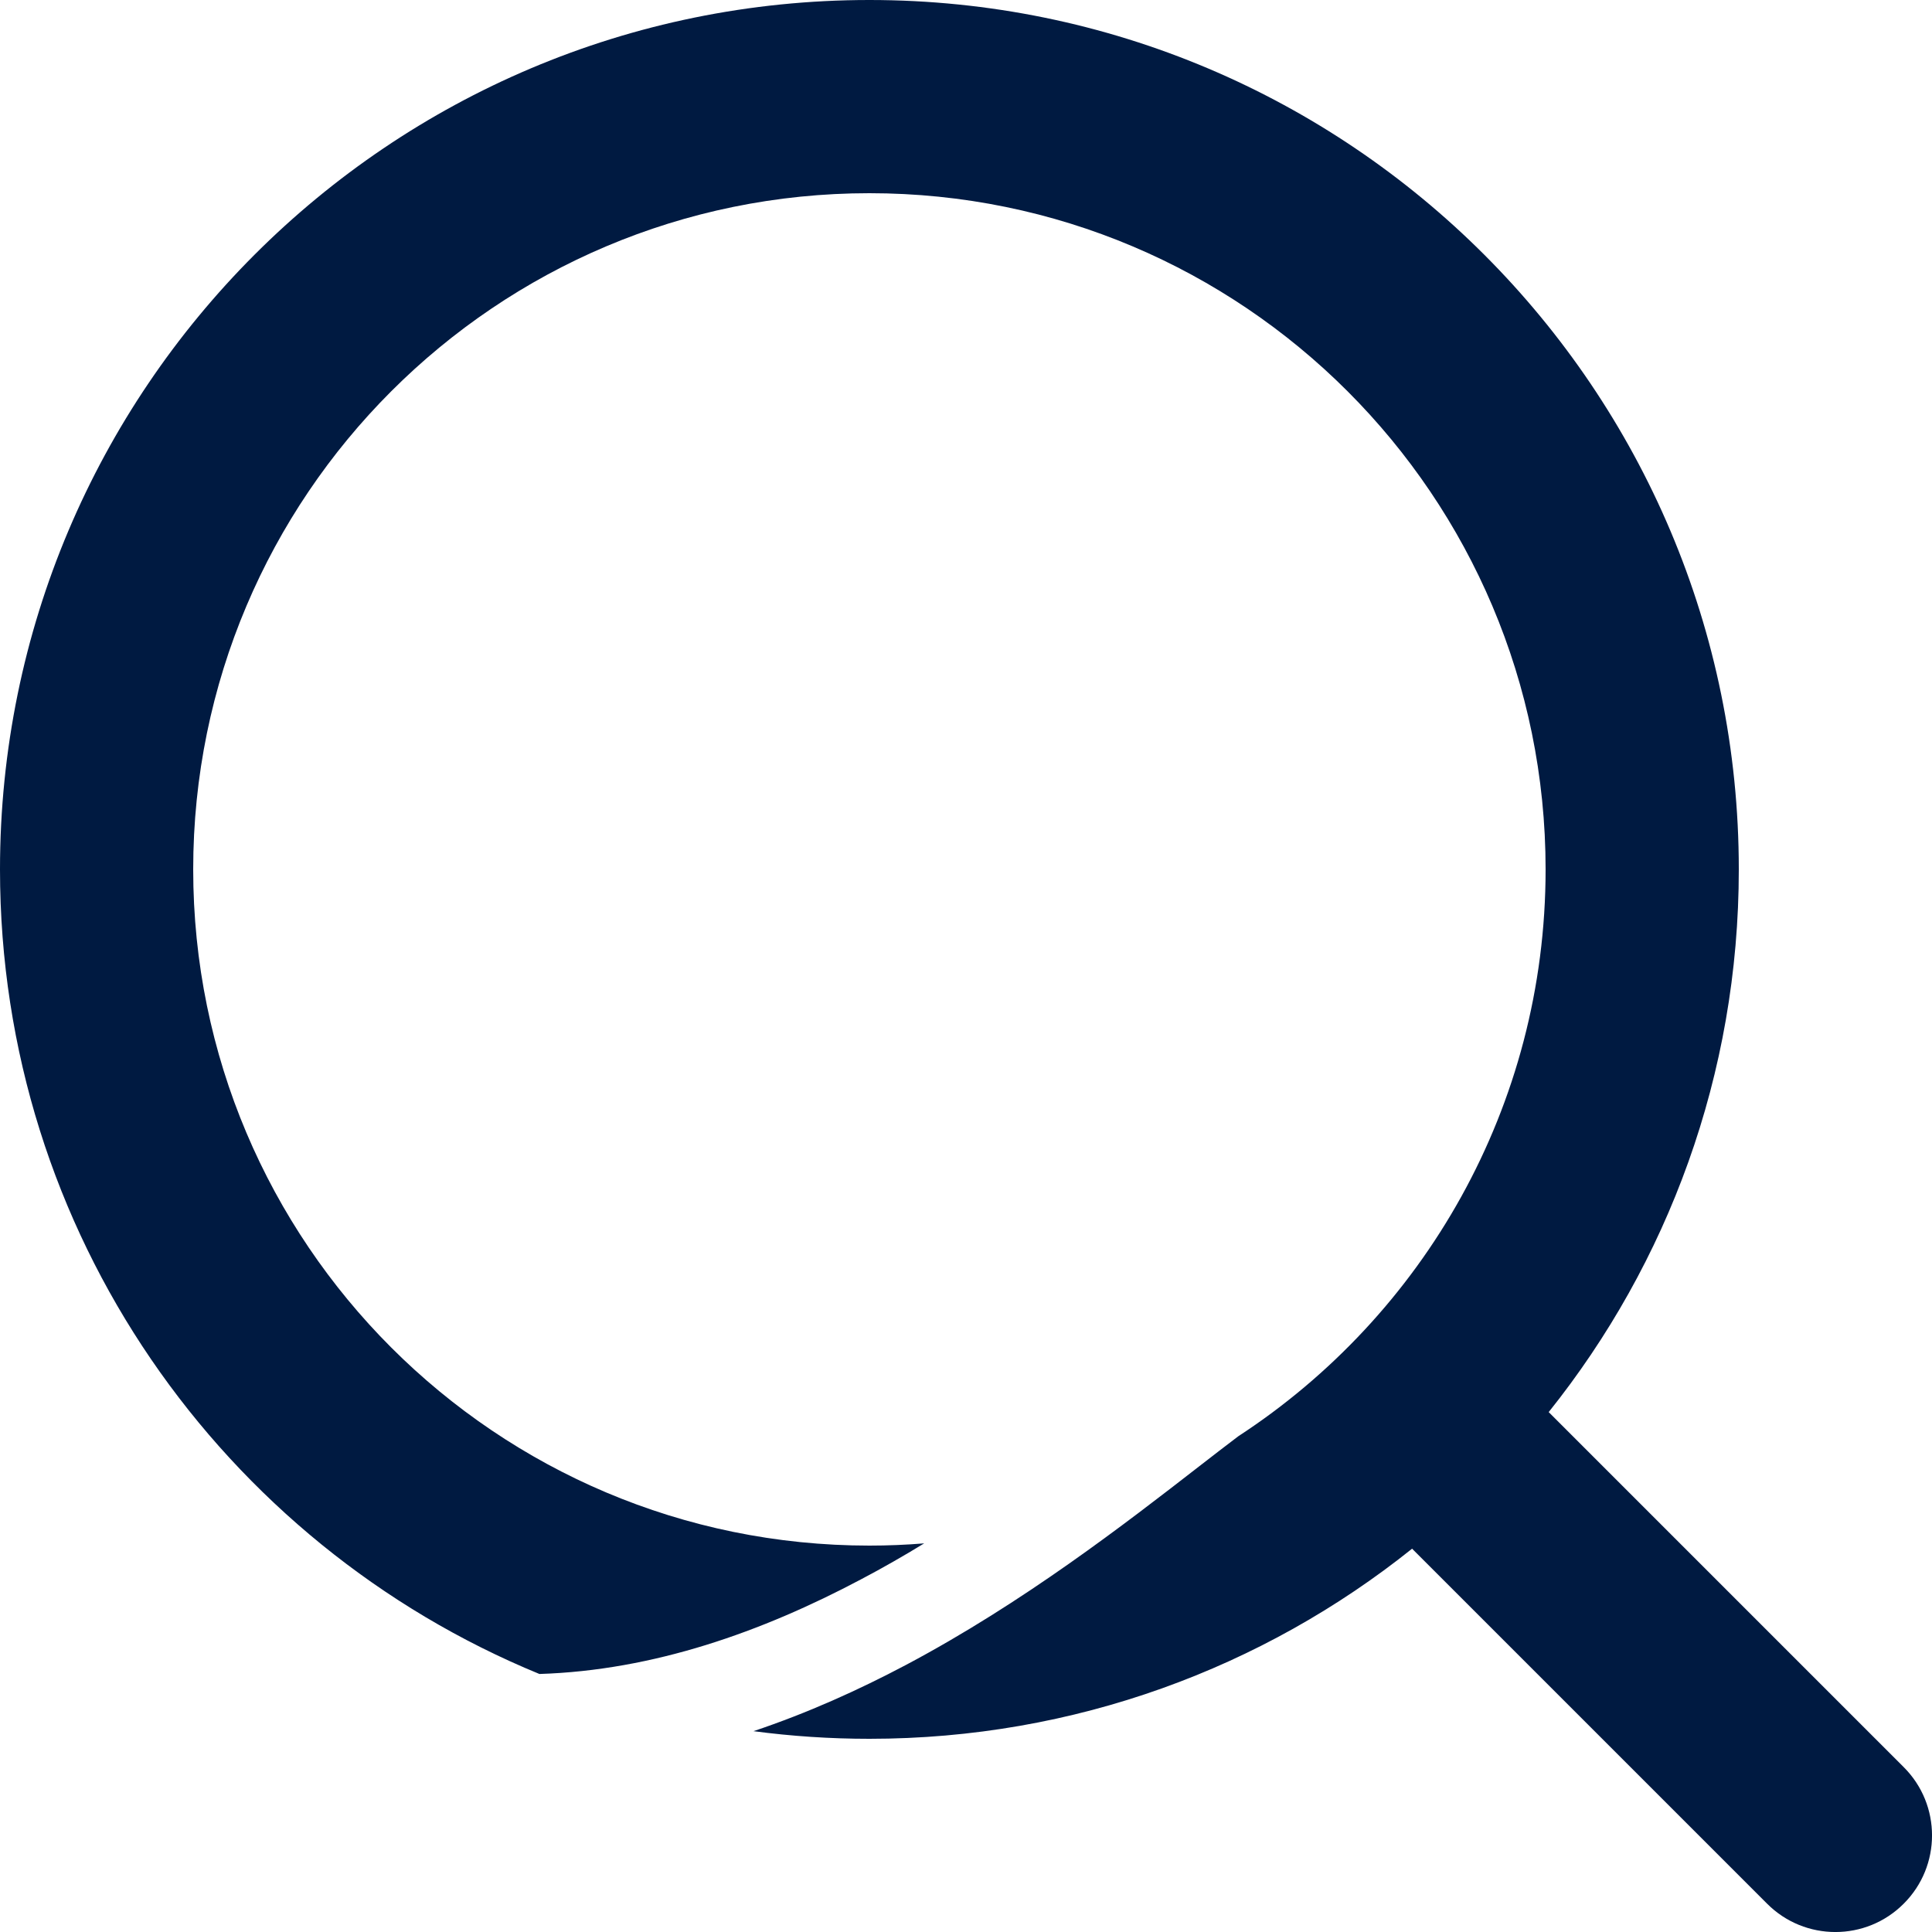<svg width="20" height="20" viewBox="0 0 20 20" fill="none" xmlns="http://www.w3.org/2000/svg">
<path d="M12.819 14.868C14.734 13.618 16 11.457 16 9C16 5.134 12.866 2 9 2C5.134 2 2 5.134 2 9C2 12.866 5.134 16 9 16C9.191 16 9.38 15.992 9.567 15.977C9.356 16.106 9.138 16.231 8.912 16.35C7.888 16.893 6.765 17.292 5.584 17.329C2.308 15.984 0 12.761 0 9C0 4.029 4.029 0 9 0C13.971 0 18 4.029 18 9C18 11.125 17.264 13.078 16.032 14.618L19.707 18.293C20.098 18.683 20.098 19.317 19.707 19.707C19.317 20.098 18.683 20.098 18.293 19.707L14.618 16.032C13.078 17.264 11.125 18 9 18C8.593 18 8.193 17.973 7.8 17.921C8.358 17.734 8.886 17.496 9.381 17.234C10.591 16.592 11.645 15.776 12.413 15.18C12.559 15.067 12.694 14.962 12.819 14.868Z" fill="#001A41"/>
</svg>
